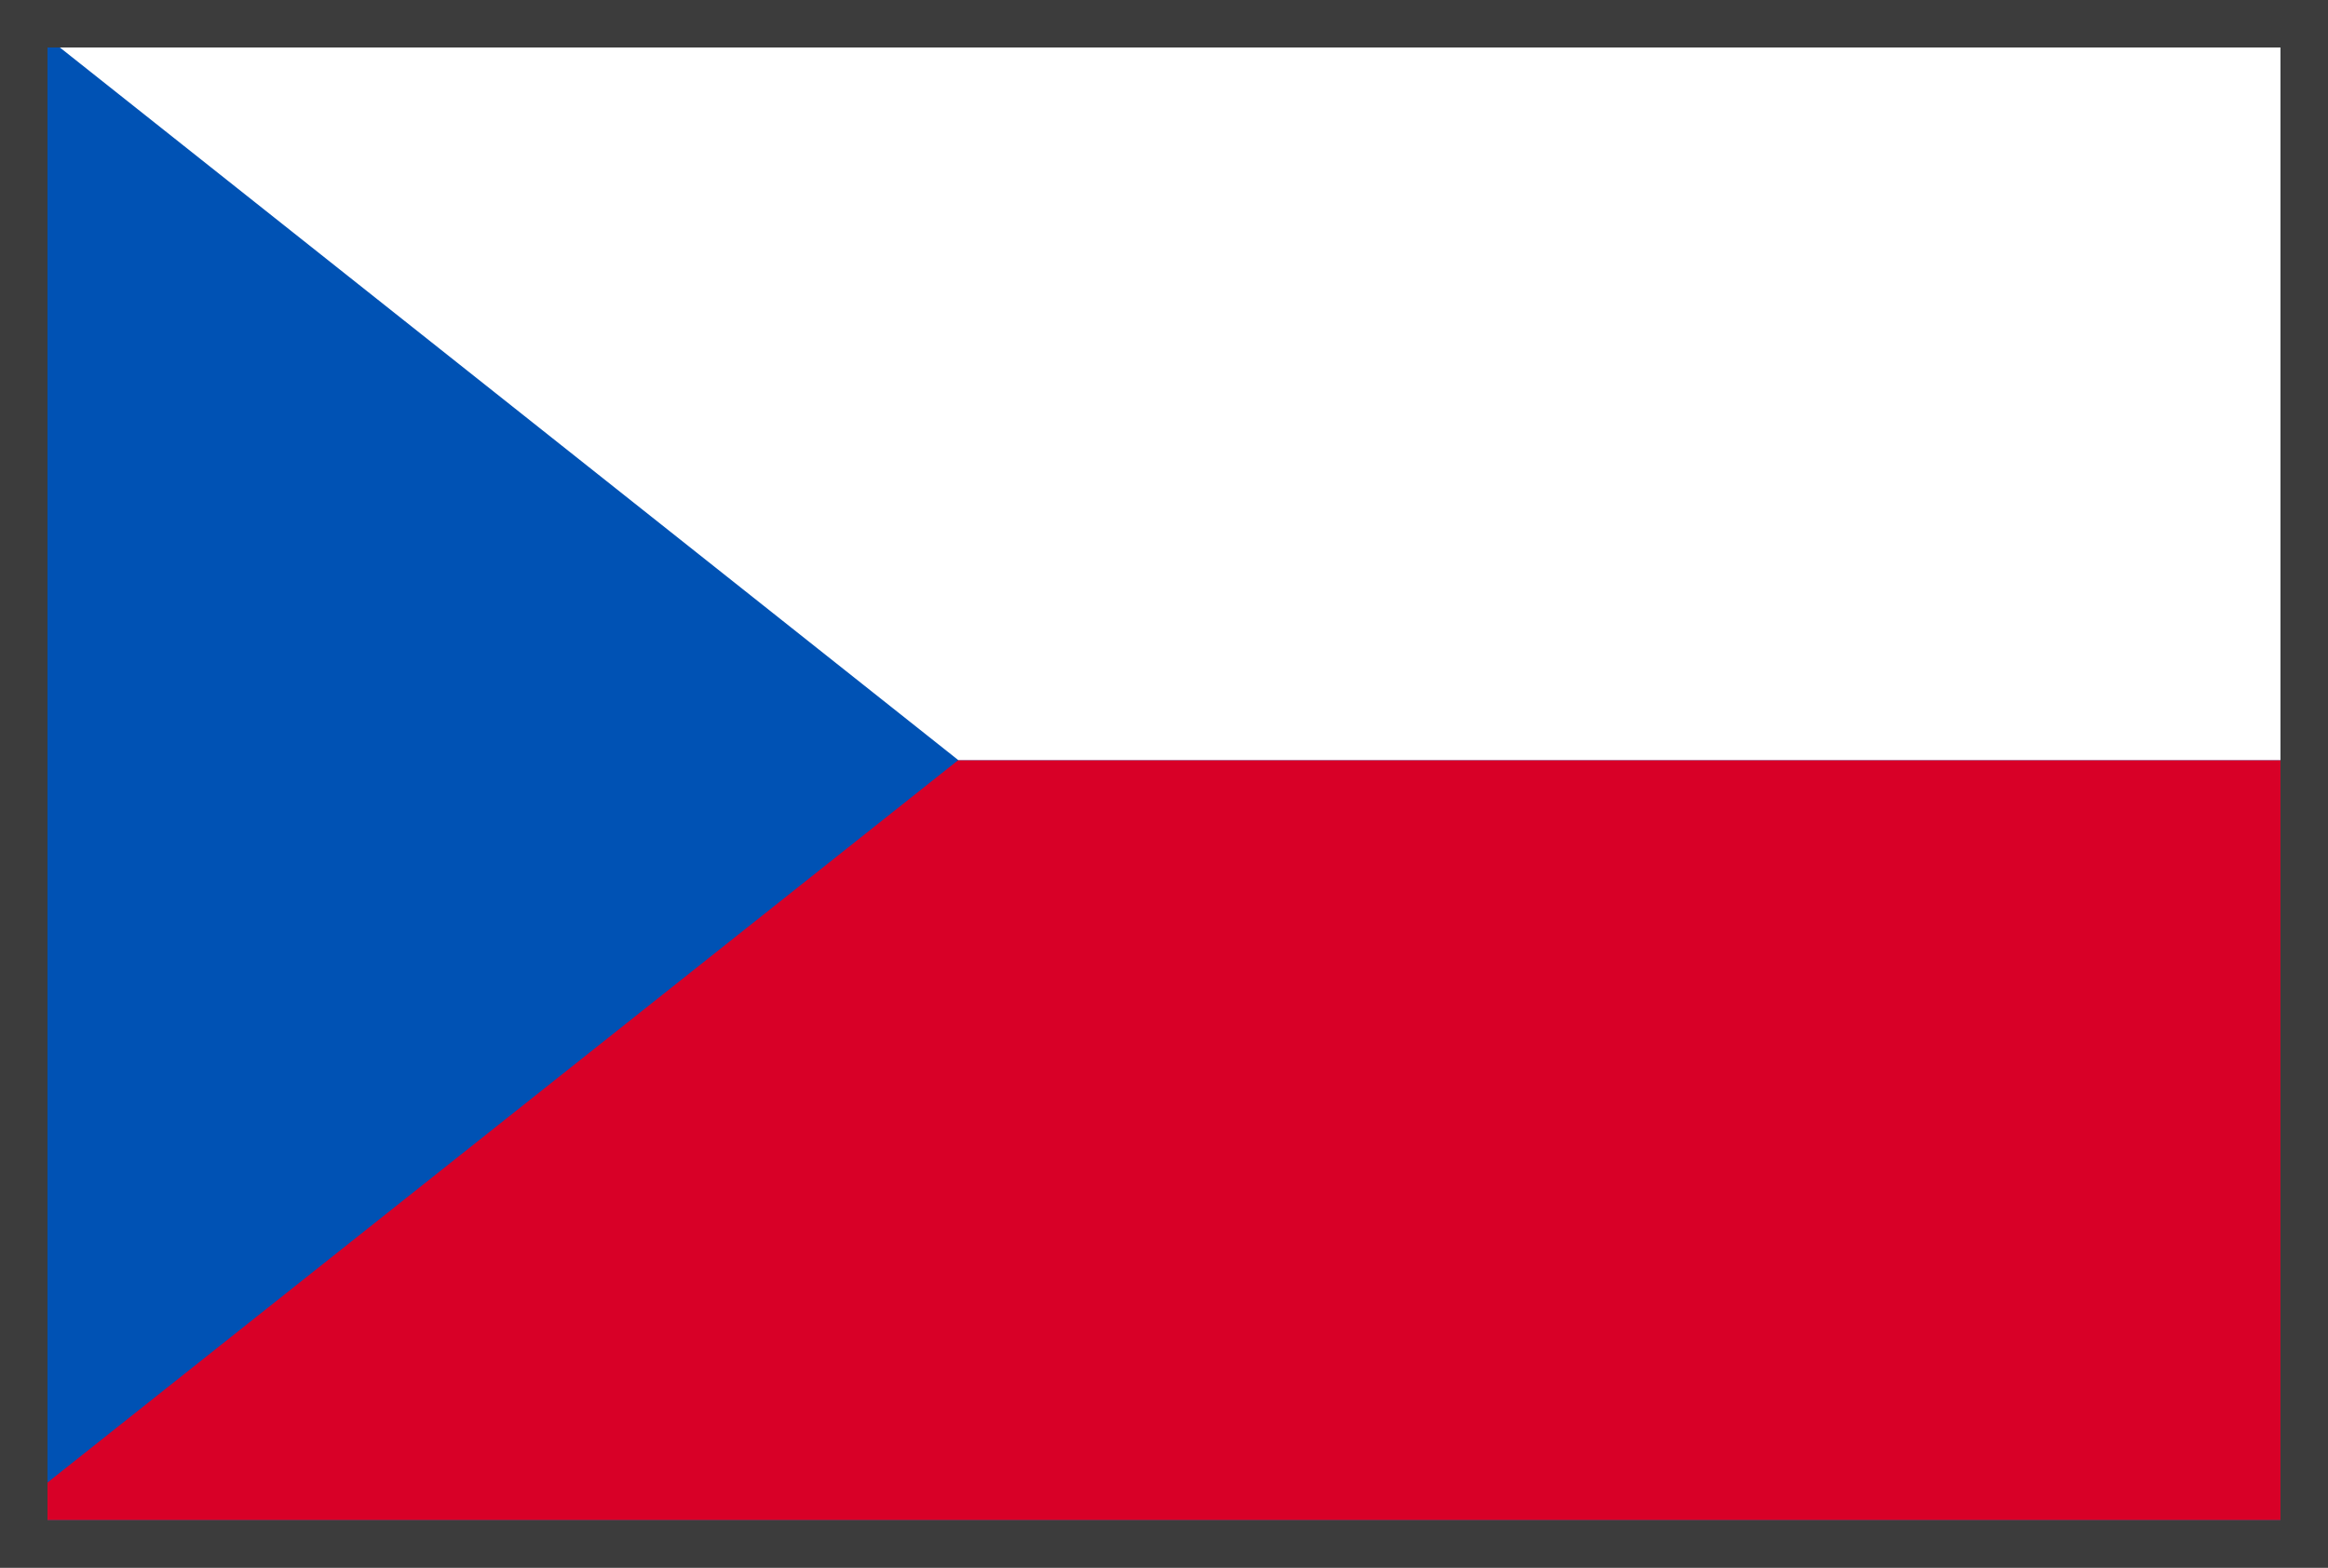 <?xml version="1.0" encoding="UTF-8"?>
<svg width="49px" height="33px" viewBox="0 0 49 33" version="1.1" xmlns="http://www.w3.org/2000/svg" xmlns:xlink="http://www.w3.org/1999/xlink">
    <rect x="0" y="0" width="49" height="33" fill="#808080" stroke="none"/>
    <title>Flags / CZ</title>
    <g id="Nos-langues" stroke="none" stroke-width="1" fill="none" fill-rule="evenodd">
        <g id="Group" fill-rule="nonzero">
            <g>
                <g id="CZ-CZE-203">
                    <rect id="Rectangle" fill="#0052B4" x="0" y="0" width="48" height="32"></rect>
                    <polygon id="Path" fill="#D80027" points="48 16 48 32 0 32 20.17 16"></polygon>
                    <polygon id="Path" fill="#FFFFFF" points="48 0 48 16 20.17 16 0 0"></polygon>
                </g>
                <path d="M49,0 L0,0 L0,33 L49,33 L49,0 Z M48,1 L48,32 L1,32 L1,1 L48,1 Z" id="Rectangle" fill="#3C3C3C"></path>
            </g>
        </g>
    </g>
</svg>